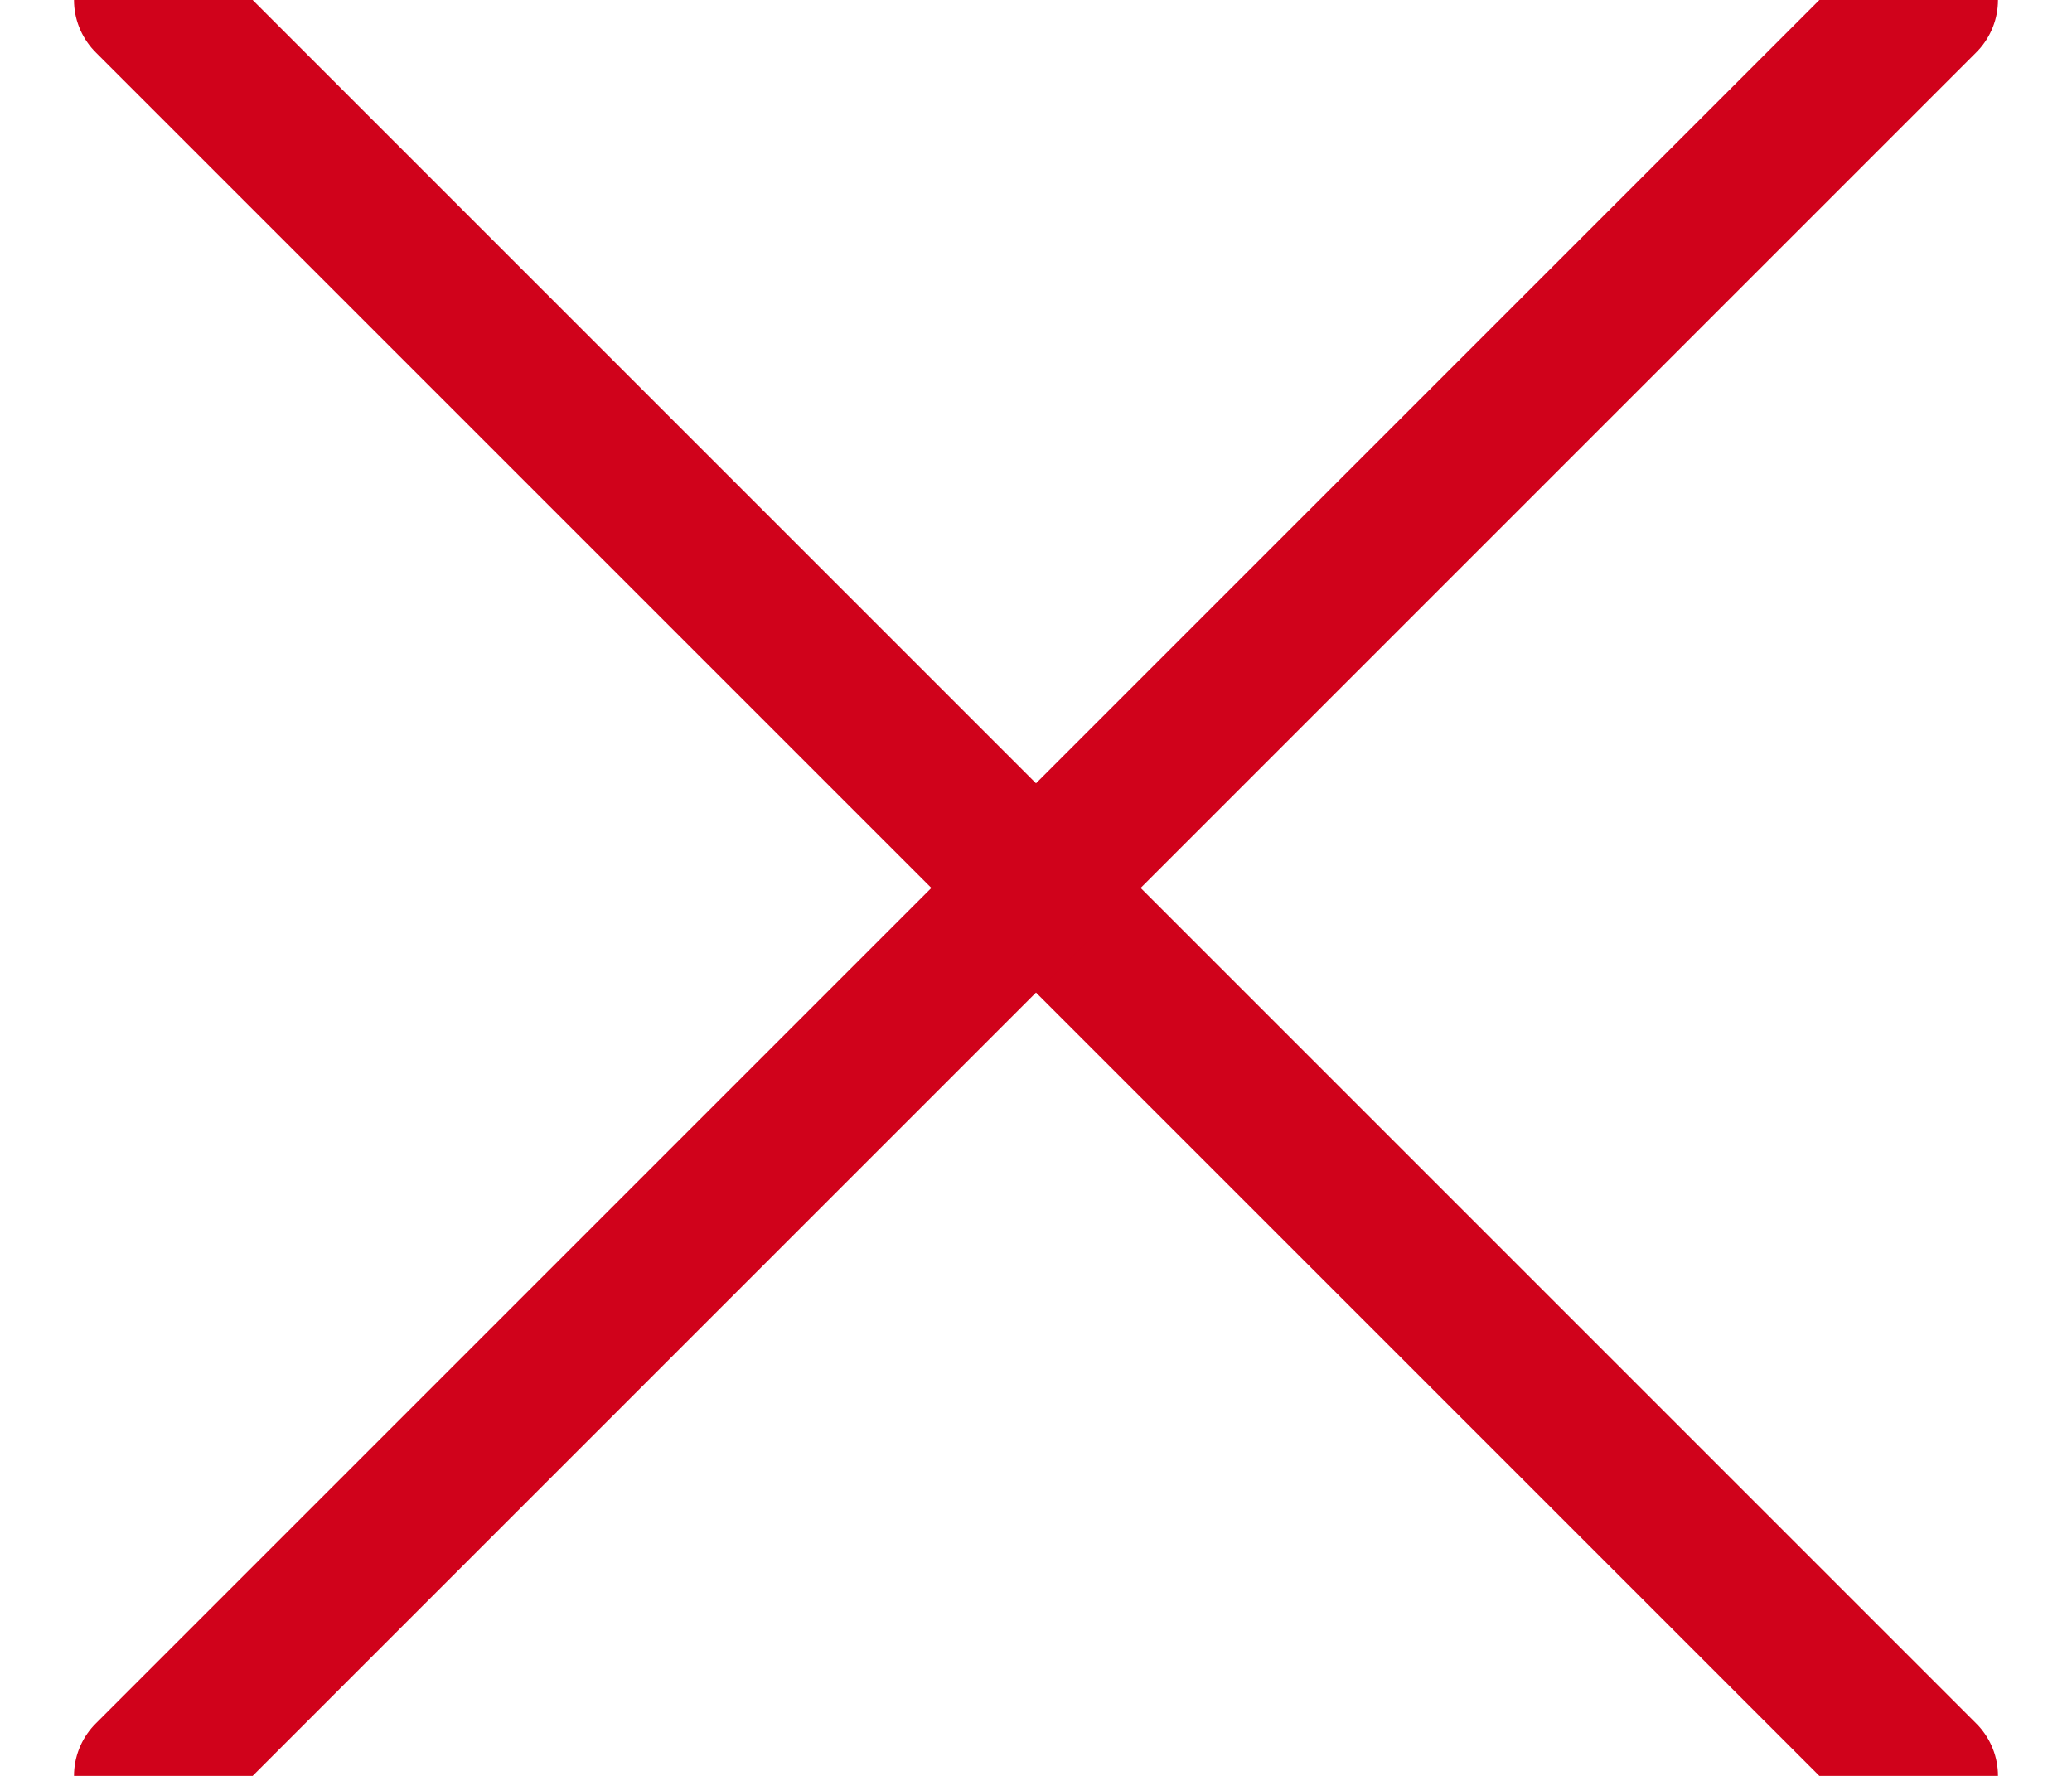 <?xml version="1.0" encoding="UTF-8"?>
<svg width="14px" height="12px" viewBox="0 0 14 12" version="1.1" xmlns="http://www.w3.org/2000/svg" xmlns:xlink="http://www.w3.org/1999/xlink">
    <!-- Generator: Sketch 48.2 (47327) - http://www.bohemiancoding.com/sketch -->
    <title>X icon red Copy@3x</title>
    <desc>Created with Sketch.</desc>
    <defs></defs>
    <g id="[D]-Social-Audit-–-WRAP-–-Attach-files" stroke="none" stroke-width="1" fill="none" fill-rule="evenodd" transform="translate(-527, -399)" stroke-linecap="round" stroke-linejoin="round">
        <g id="X-icon-red-Copy" transform="translate(528, 399)" stroke="#D0021B">
            <path d="M0,0 L12,12" id="Shape"></path>
            <path d="M12,0 L0,12" id="Shape"></path>
        </g>
    </g>
</svg>